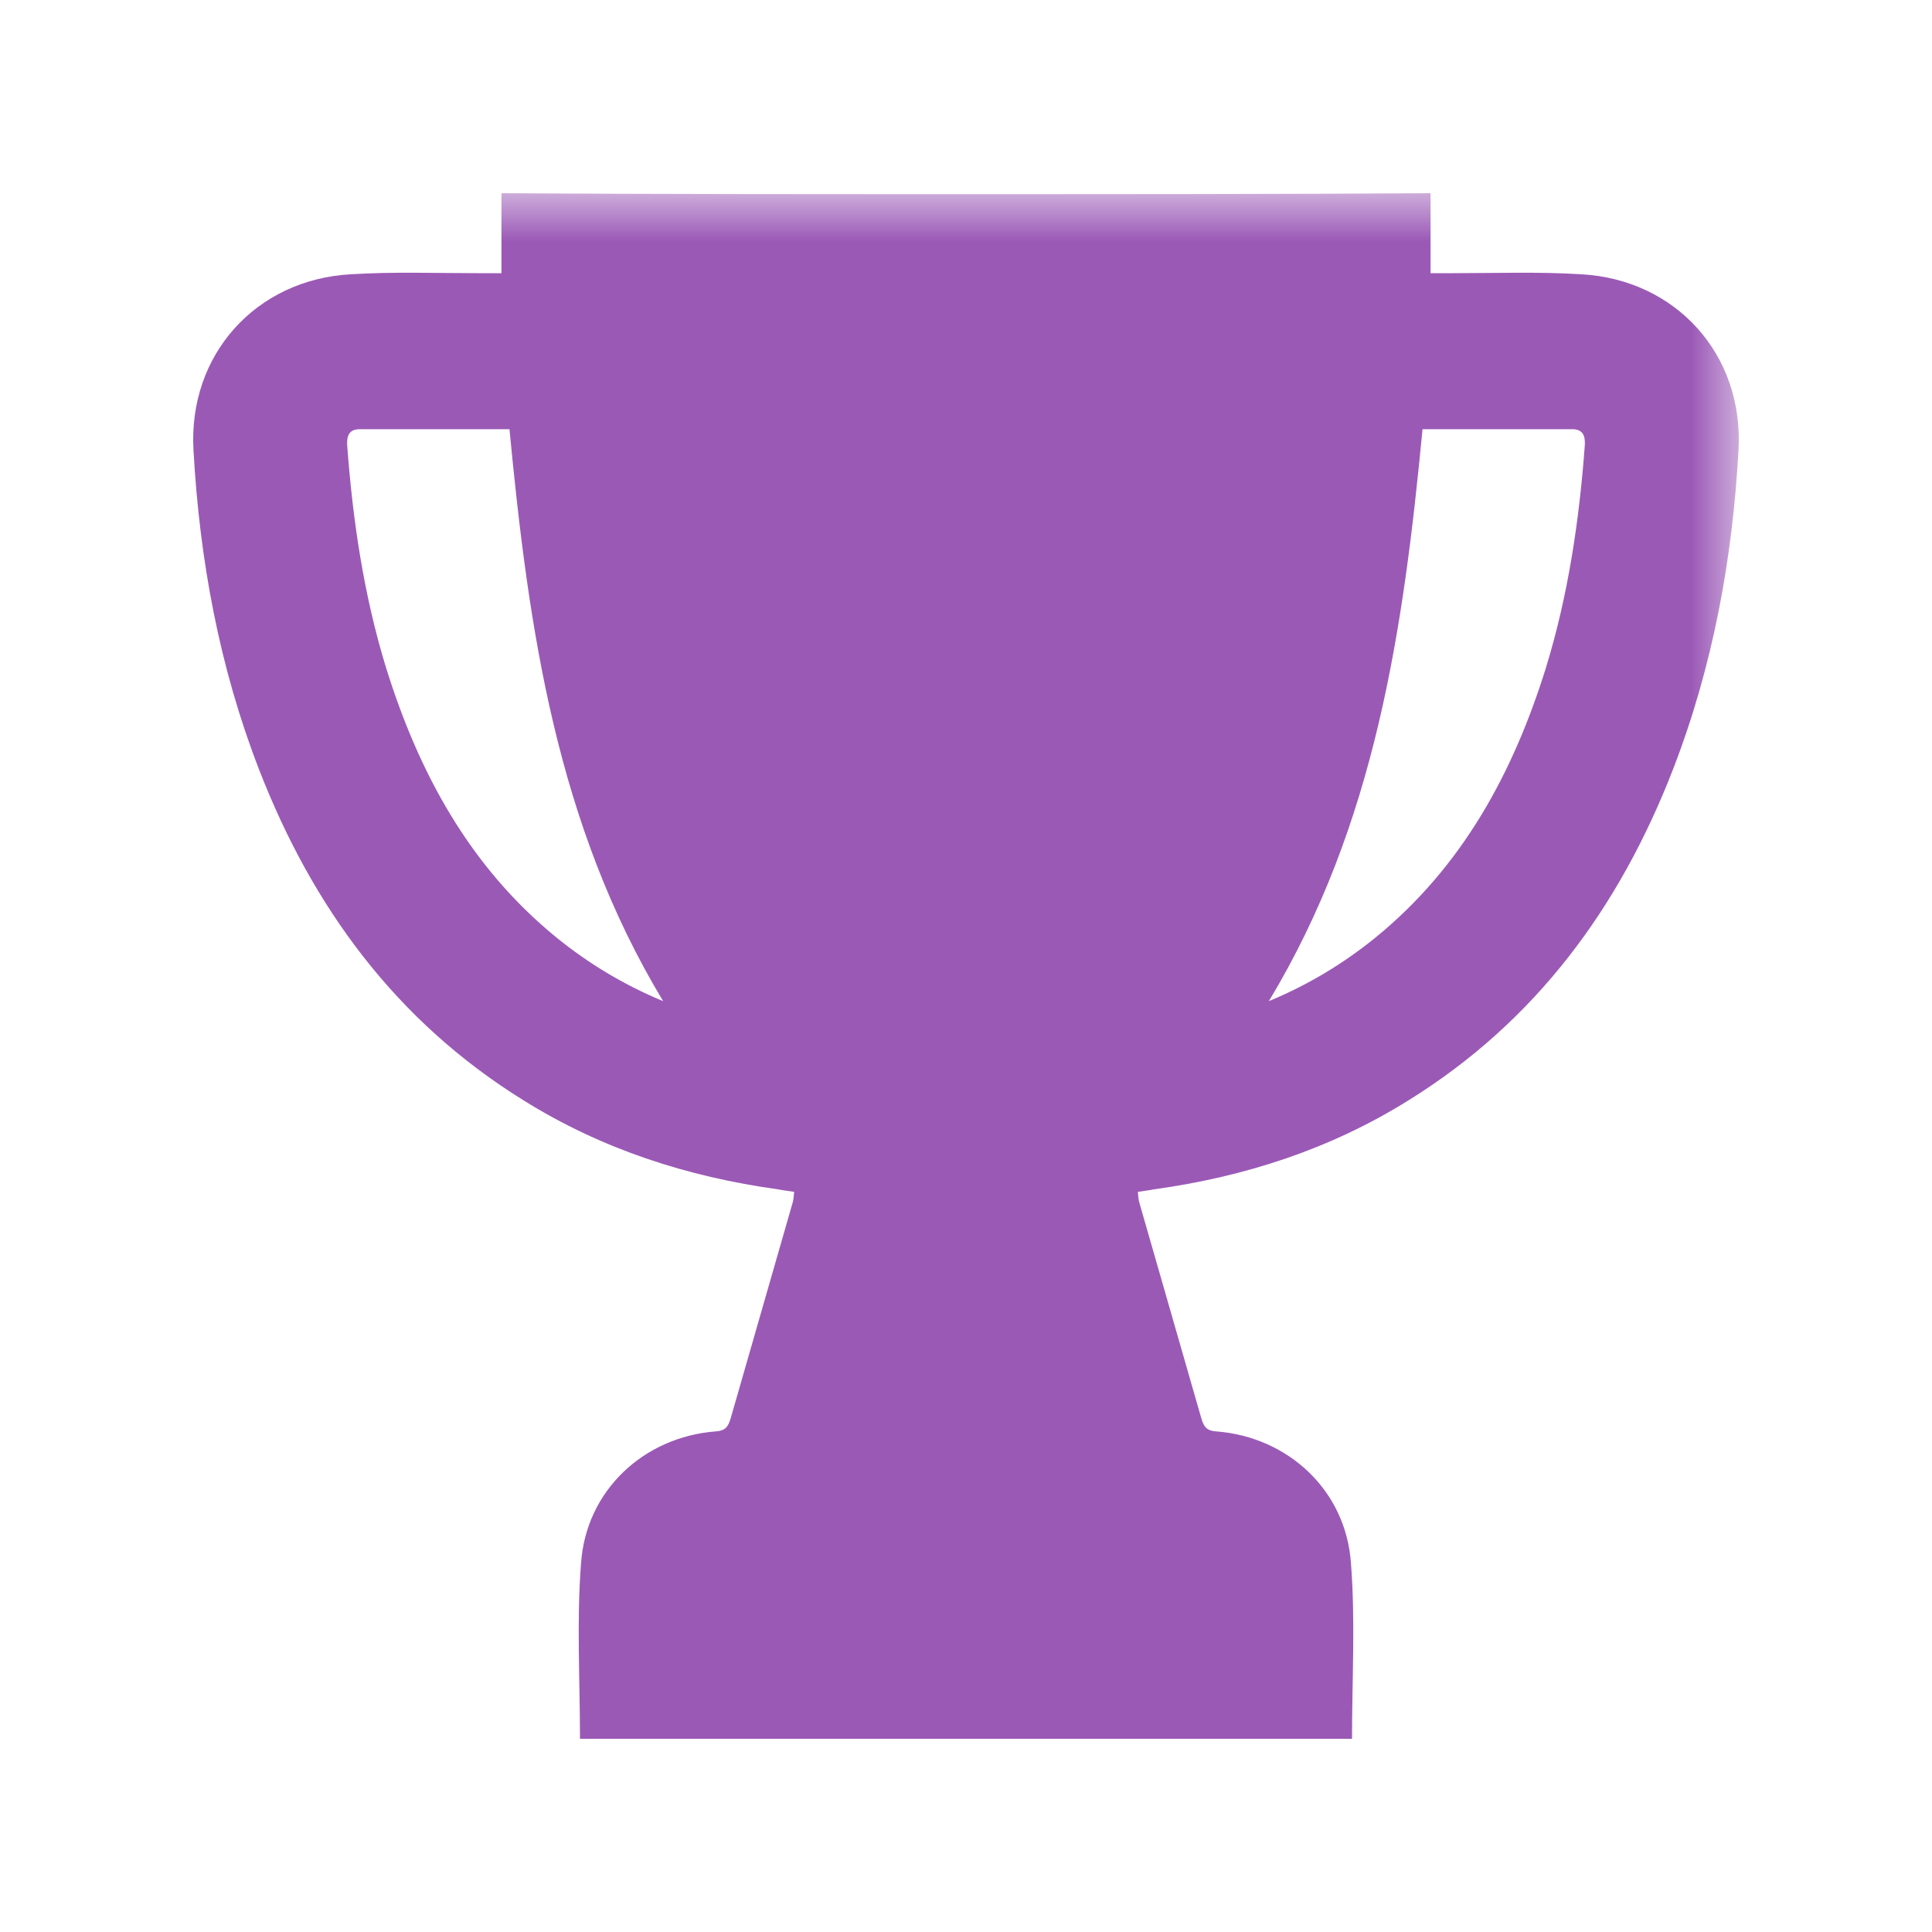 <svg width="20" height="20" viewBox="0 0 20 20" fill="none" xmlns="http://www.w3.org/2000/svg">
<mask id="mask0_1637_696200" style="mask-type:alpha" maskUnits="userSpaceOnUse" x="0" y="0" width="20" height="20">
<rect width="20" height="20" fill="#9B59B6"/>
</mask>
<g mask="url(#mask0_1637_696200)">
<mask id="mask1_1637_696200" style="mask-type:alpha" maskUnits="userSpaceOnUse" x="1" y="2" width="17" height="17">
<rect x="1" y="2" width="17" height="17" fill="#9B59B6"/>
</mask>
<g mask="url(#mask1_1637_696200)">
<path d="M10 2.01V18C11.33 18 12.666 18 13.996 18C13.996 17.39 14.032 16.781 13.985 16.182C13.933 15.427 13.333 14.875 12.592 14.818C12.493 14.812 12.462 14.771 12.436 14.682C12.222 13.937 12.008 13.193 11.794 12.448C11.784 12.417 11.784 12.38 11.779 12.338C11.841 12.328 11.893 12.323 11.946 12.312C12.885 12.182 13.771 11.896 14.58 11.391C15.9 10.573 16.766 9.391 17.319 7.964C17.731 6.901 17.934 5.792 17.997 4.661C18.054 3.672 17.35 2.891 16.364 2.839C15.926 2.812 15.488 2.828 15.049 2.828C14.966 2.828 14.888 2.828 14.809 2.828C14.809 2.542 14.809 2.271 14.809 2C13.213 2.01 11.607 2.01 10 2.01ZM13.135 10.364C14.241 8.531 14.528 6.51 14.726 4.443C15.253 4.443 15.764 4.443 16.275 4.443C16.39 4.443 16.411 4.516 16.406 4.609C16.348 5.391 16.234 6.161 16.004 6.911C15.665 8 15.138 8.974 14.236 9.708C13.907 9.974 13.547 10.193 13.135 10.364Z" fill="#9B59B6"/>
<path d="M10 2.01V18C8.67 18 7.334 18 6.004 18C6.004 17.39 5.968 16.781 6.015 16.182C6.067 15.427 6.667 14.875 7.407 14.818C7.507 14.812 7.538 14.771 7.564 14.682C7.778 13.937 7.992 13.193 8.206 12.448C8.216 12.417 8.216 12.38 8.221 12.338C8.159 12.328 8.106 12.323 8.054 12.312C7.115 12.182 6.229 11.896 5.42 11.391C4.1 10.573 3.234 9.391 2.681 7.964C2.269 6.901 2.066 5.792 2.003 4.661C1.946 3.672 2.65 2.891 3.636 2.839C4.074 2.812 4.512 2.828 4.951 2.828C5.034 2.828 5.112 2.828 5.191 2.828C5.191 2.542 5.191 2.271 5.191 2C6.787 2.01 8.393 2.01 10 2.01ZM6.865 10.364C5.759 8.531 5.472 6.51 5.274 4.443C4.747 4.443 4.236 4.443 3.725 4.443C3.61 4.443 3.589 4.516 3.594 4.609C3.652 5.391 3.766 6.161 3.996 6.911C4.335 8 4.862 8.974 5.764 9.708C6.093 9.974 6.453 10.193 6.865 10.364Z" fill="#9B59B6"/>
</g>
</g>
</svg>
